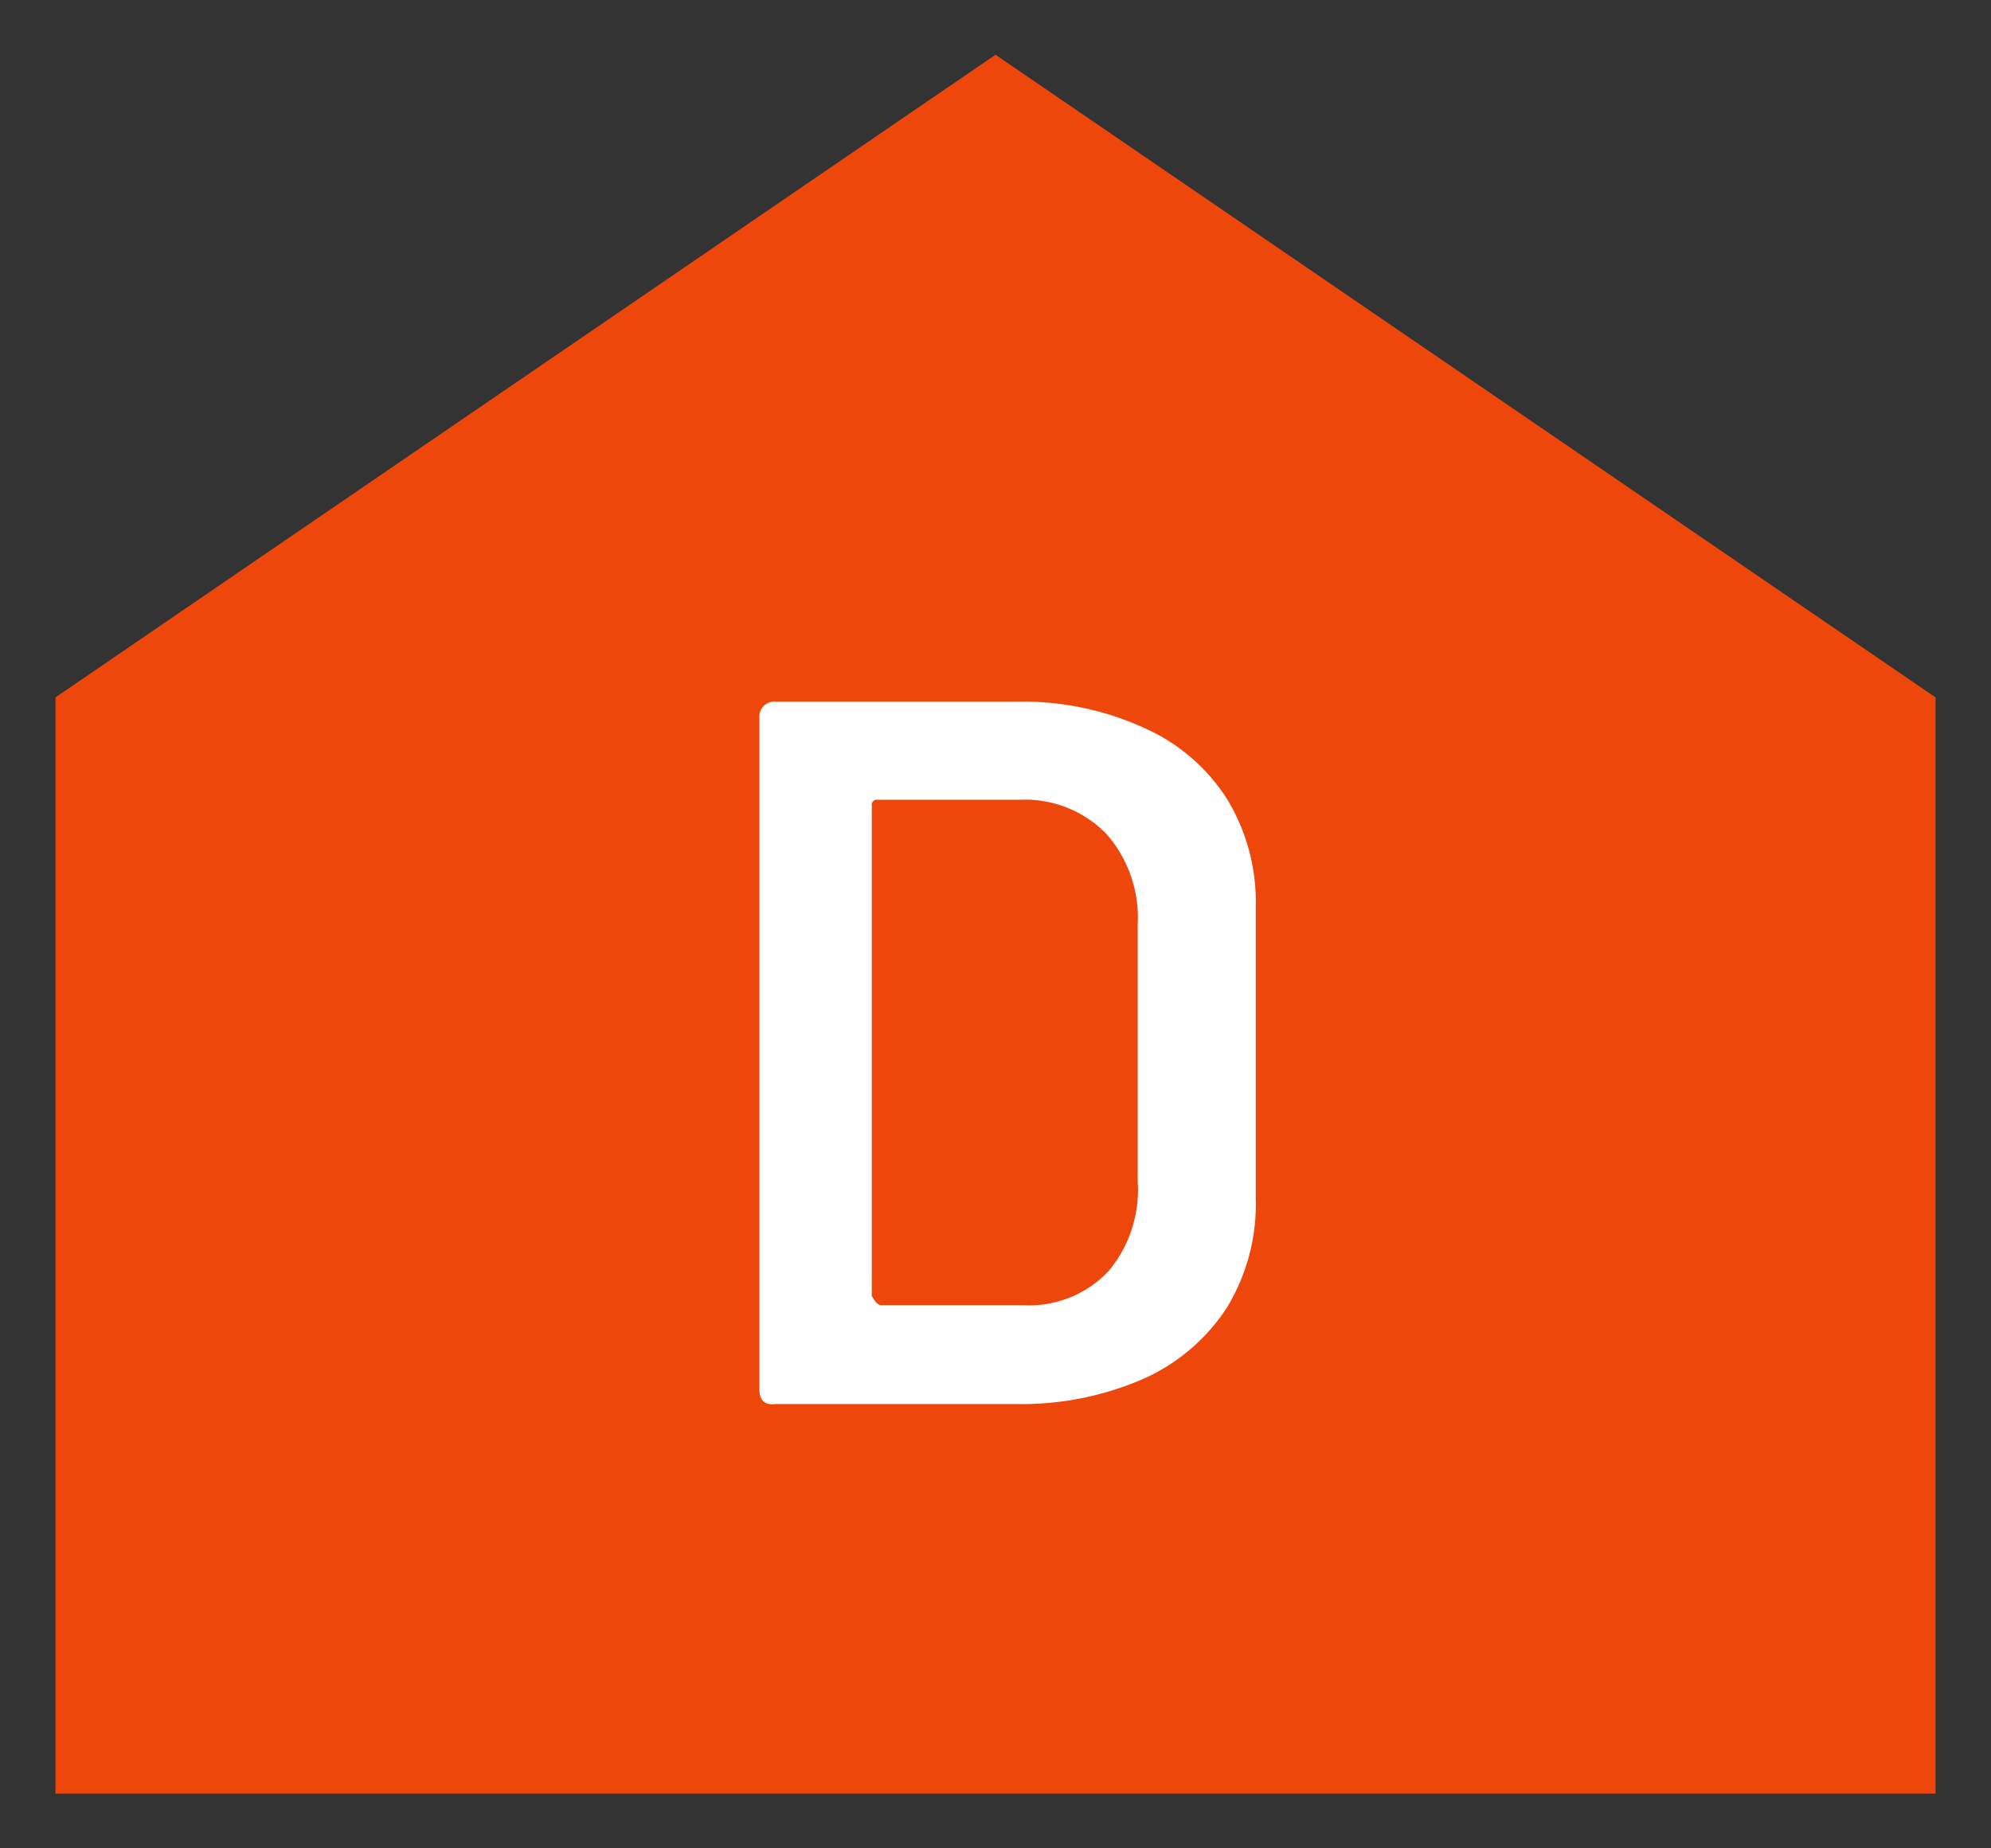 <svg xmlns="http://www.w3.org/2000/svg" width="28" height="26" viewBox="0 0 28 26"><rect x="0" y="0" width="28" height="26" fill="#333333" stroke="none"/><defs><style>.a{fill:#ee470b;}.b{fill:#fff;}</style></defs><title>アートボード 1</title><polygon class="a" points="27.22 25.23 0.78 25.23 0.78 9.81 14 0.77 27.22 9.81 27.22 25.23"/><path class="b" d="M10.68,19.55V10.1a.21.21,0,0,1,.23-.23H14.3a4.11,4.11,0,0,1,1.77.36,2.66,2.66,0,0,1,1.18,1,2.78,2.78,0,0,1,.41,1.53v4.1a2.79,2.79,0,0,1-.41,1.54,2.72,2.72,0,0,1-1.18,1,4.27,4.27,0,0,1-1.77.35H10.91C10.76,19.77,10.68,19.7,10.68,19.55Zm1.72-1.19h2a1.53,1.53,0,0,0,1.19-.48A1.78,1.78,0,0,0,16,16.62V13a1.78,1.78,0,0,0-.45-1.28,1.6,1.6,0,0,0-1.21-.47h-2a.07.07,0,0,0-.08.08v6.9C12.32,18.33,12.35,18.36,12.4,18.36Z"/></svg>